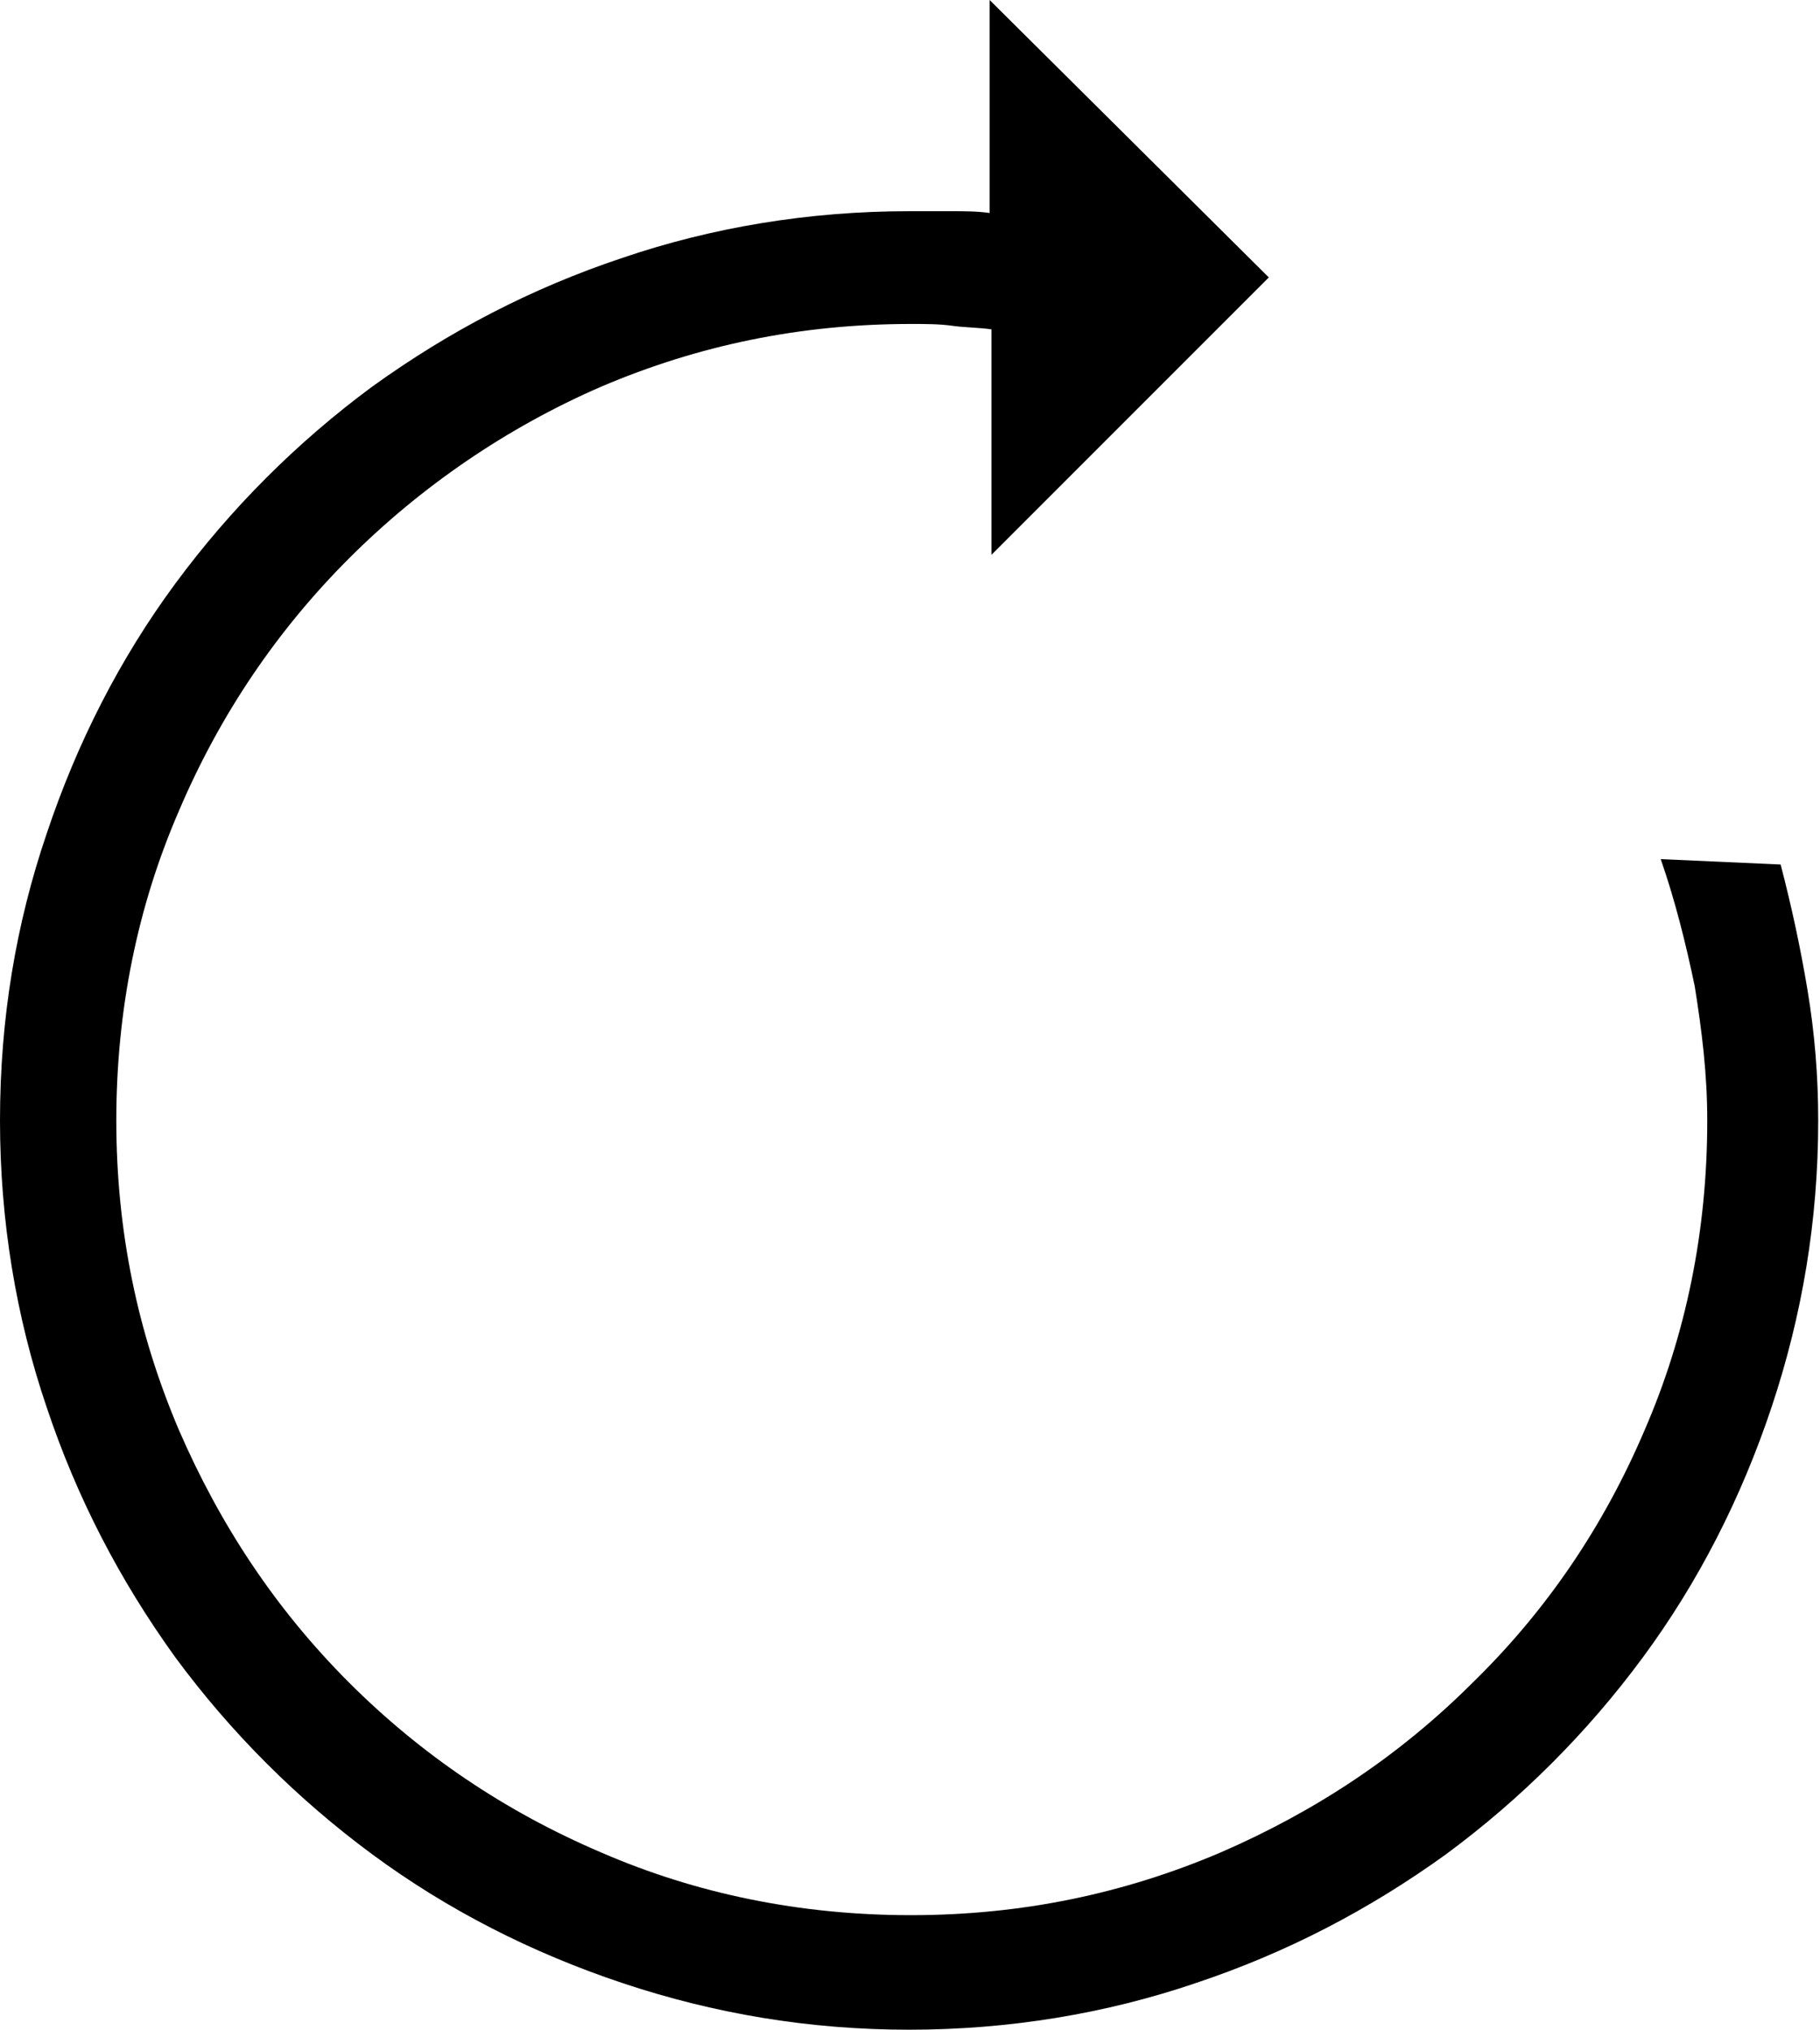 <?xml version="1.0" encoding="utf-8"?>
<!-- Generator: Adobe Illustrator 18.0.0, SVG Export Plug-In . SVG Version: 6.00 Build 0)  -->
<!DOCTYPE svg PUBLIC "-//W3C//DTD SVG 1.1//EN" "http://www.w3.org/Graphics/SVG/1.1/DTD/svg11.dtd">
<svg version="1.1"
	 id="Calque_1" shape-rendering="geometricPrecision" text-rendering="geometricPrecision" image-rendering="optimizeQuality"
	 xmlns="http://www.w3.org/2000/svg" xmlns:xlink="http://www.w3.org/1999/xlink" x="0px" y="0px" viewBox="0 0 101.7 113.4"
	 style="enable-background:new 0 0 101.7 113.4;" xml:space="preserve">
<g id="Plan_x0020_1">
	<path id="Flèche_x0020_6.svg" d="M92.8,48c0.8,2.3,1.4,4.7,1.9,7.1c0.4,2.5,0.7,4.9,0.7,7.5c0,6.2-1.2,12-3.5,17.3
		c-2.3,5.4-5.5,10.1-9.6,14.1c-4.1,4.1-8.8,7.2-14.1,9.5c-5.4,2.3-11.1,3.5-17.3,3.5c-6.2,0-12-1.2-17.3-3.5
		c-5.4-2.3-10.1-5.5-14.1-9.5c-4.1-4.1-7.2-8.8-9.5-14.1c-2.3-5.4-3.5-11.1-3.5-17.3c0-6.2,1.2-12,3.5-17.3
		c2.3-5.4,5.5-10.1,9.5-14.1s8.8-7.3,14.1-9.6c5.4-2.3,11.1-3.5,17.3-3.5c0.8,0,1.6,0,2.3,0.1c0.7,0.1,1.5,0.1,2.2,0.2V31l15.5-15.5
		L55.3,0v11.9c-0.7-0.1-1.4-0.1-2.2-0.1c-0.7,0-1.5,0-2.3,0c-5.6,0-11,0.9-16,2.6c-5.1,1.7-9.7,4.1-14,7.2c-4.2,3.1-7.9,6.8-11,11
		c-3.1,4.2-5.5,8.9-7.2,14C0.9,51.6,0,56.9,0,62.6c0,5.6,0.9,11,2.6,16c1.7,5.1,4.1,9.7,7.2,14c3.1,4.2,6.8,7.9,11,11
		c4.2,3.1,8.9,5.5,14,7.2c5.1,1.7,10.4,2.6,16,2.6c5.6,0,11-0.9,16-2.6c5.1-1.7,9.7-4.1,14-7.2c4.2-3.1,7.9-6.8,11-11
		c3.1-4.2,5.5-8.9,7.2-14c1.7-5.1,2.6-10.4,2.6-16c0-2.5-0.2-4.9-0.6-7.3c-0.4-2.4-0.9-4.7-1.5-7L92.8,48L92.8,48z"/>
</g>
</svg>
